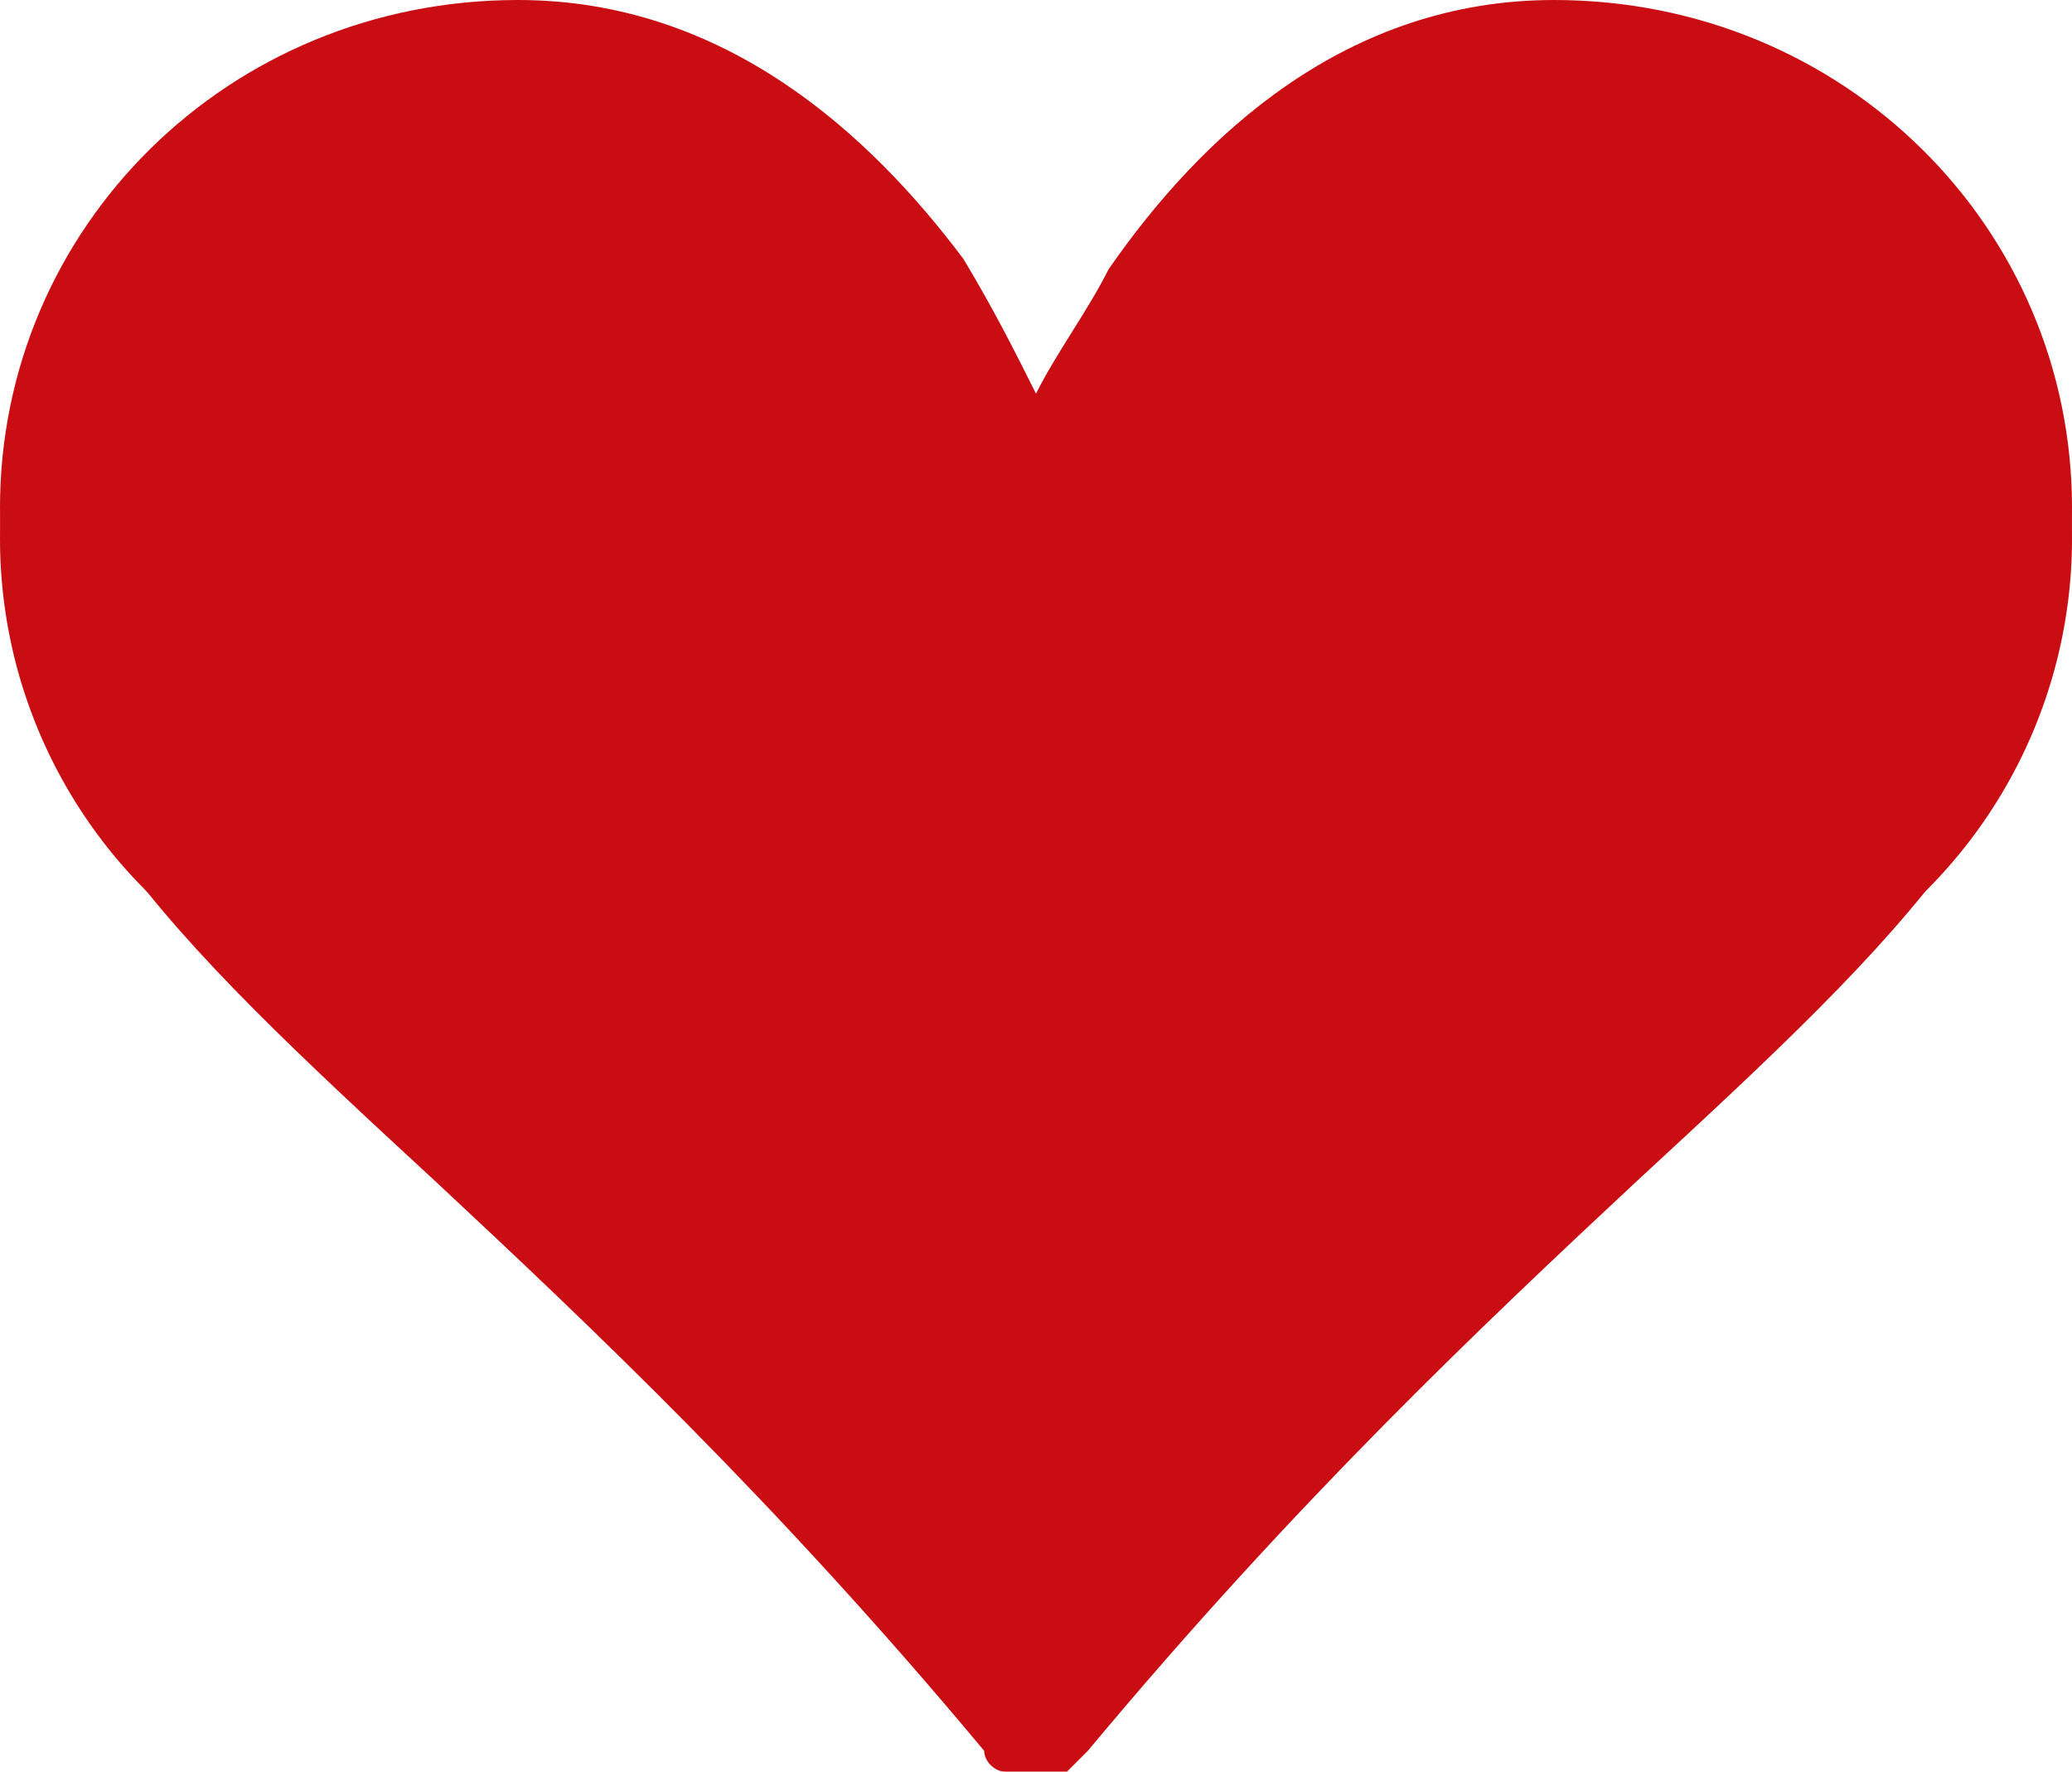 <svg version="1.1" id="Слой_1" xmlns="http://www.w3.org/2000/svg" x="0" y="0" viewBox="0 0 20 17.1" xml:space="preserve"><style>.st0{fill:#c90d12}</style><circle class="st0" cx="4.8" cy="5.2" r="4.8"/><circle class="st0" cx="15.2" cy="5.2" r="4.8"/><ellipse class="st0" cx="10" cy="8.6" rx="5.8" ry="4.8"/><ellipse class="st0" cx="10" cy="11" rx="3.5" ry="4.8"/><path class="st0" d="M10 6.5L8.9 4.3c-.3-.5-.8-1.3-1.5-2C6.8 1.7 6 1.2 5 1.2c-2.1 0-3.8 1.7-3.8 3.7 0 1.5.7 2.6 2.3 4.2.5.4 1 .9 1.5 1.4 1.4 1.3 3.1 2.9 5 5.1 1.9-2.2 3.6-3.8 5-5.1l1.4-1.4c1.6-1.6 2.3-2.7 2.3-4.2 0-2-1.7-3.7-3.8-3.7-1 0-1.8.4-2.4 1.1-.7.6-1.2 1.4-1.4 2L10 6.5zm.5 10.4l-.2.2c-.1 0-.2.1-.3.1-.1 0-.2 0-.3-.1-.1 0-.2-.1-.2-.2-2-2.4-3.8-4.1-5.3-5.5C1.6 9 0 7.5 0 4.9 0 2.2 2.2 0 5 0c2 0 3.4 1.3 4.3 2.5.3.5.5.9.7 1.3.2-.4.5-.8.7-1.2C11.6 1.3 13 0 15 0c2.8 0 5 2.2 5 4.9 0 2.6-1.6 4.1-4.2 6.5-1.5 1.4-3.3 3.1-5.3 5.5z"/></svg>